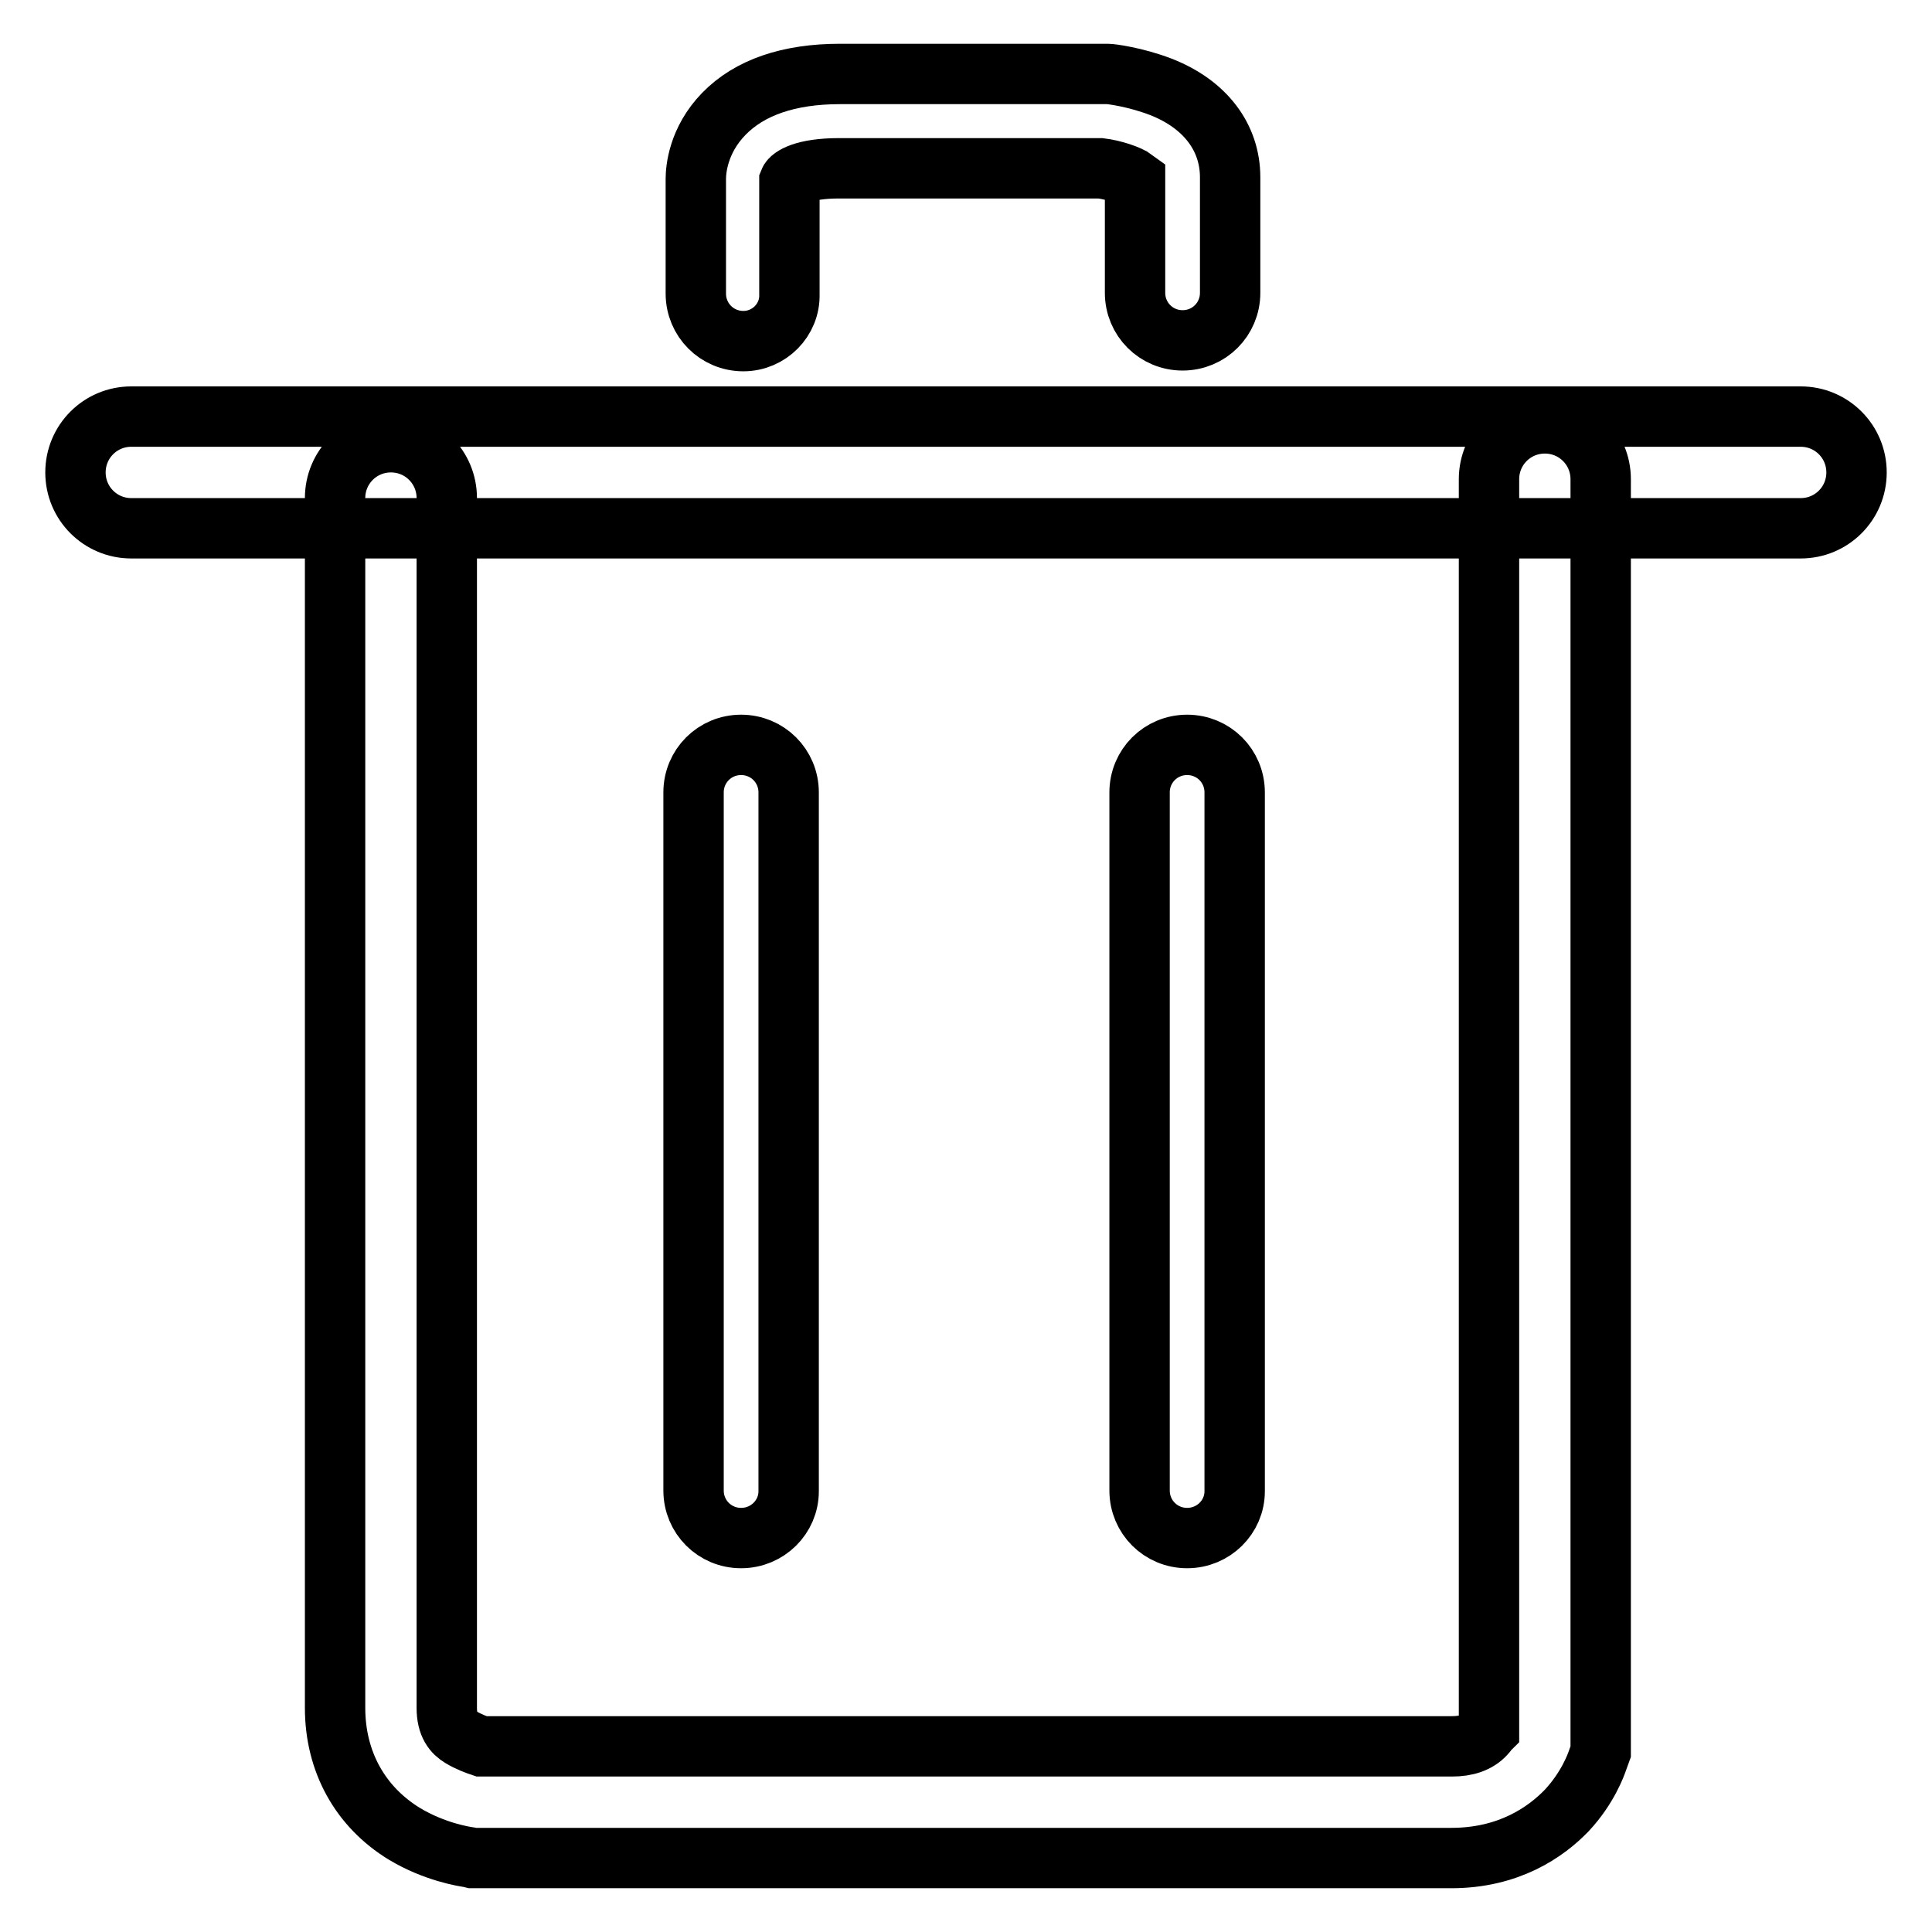 <?xml version="1.0" encoding="utf-8"?>
<!-- Svg Vector Icons : http://www.onlinewebfonts.com/icon -->
<!DOCTYPE svg PUBLIC "-//W3C//DTD SVG 1.1//EN" "http://www.w3.org/Graphics/SVG/1.1/DTD/svg11.dtd">
<svg version="1.1" xmlns="http://www.w3.org/2000/svg" xmlns:xlink="http://www.w3.org/1999/xlink" x="0px" y="0px" viewBox="0 0 256 256" enable-background="new 0 0 256 256" xml:space="preserve">
<g> <path stroke-width="8" fill-opacity="0" stroke="#000000"  d="M98.5,45.2c-3.5,0-6.3-2.8-6.3-6.3V23.7c0-1.2,0.3-5.1,3.7-8.6c3.4-3.5,8.6-5.3,15.4-5.3h35.2l0.3,0 c0.4,0,3.6,0.4,7,1.7c5.9,2.3,9.2,6.7,9.2,12v15.3c0,3.5-2.8,6.3-6.3,6.3s-6.3-2.8-6.3-6.3V23.8c-0.8-0.6-2.9-1.3-4.6-1.5h-34.6 c-4.8,0-6.4,1.2-6.6,1.7v15C104.7,42.4,101.9,45.2,98.5,45.2z M238.6,70H17.4c-4.1,0-7.4-3.3-7.4-7.4s3.3-7.4,7.4-7.4h221.2 c4.1,0,7.4,3.3,7.4,7.4S242.7,70,238.6,70z M192.3,246.2H62.6l-0.4-0.1c-0.7-0.1-4.6-0.7-8.6-3.1c-5.9-3.6-9.2-9.6-9.2-16.7V66 c0-4.1,3.3-7.4,7.4-7.4s7.4,3.3,7.4,7.4v160.3c0,2.3,0.9,3.3,1.9,3.9c1,0.6,2.1,1,2.7,1.2h128.6c1.9,0,3.4-0.5,4.4-1.6 c0.2-0.2,0.3-0.4,0.5-0.6V63.5c0-4.1,3.3-7.4,7.4-7.4s7.4,3.3,7.4,7.4v168.6l-0.4,1.1c-0.2,0.6-1.3,3.7-4.1,6.7 C204.8,242.8,199.9,246.2,192.3,246.2z M98.2,203.8c-3.5,0-6.3-2.8-6.3-6.3V105c0-3.5,2.8-6.3,6.3-6.3s6.3,2.8,6.3,6.3v92.6 C104.5,201,101.7,203.8,98.2,203.8z M157.3,203.8c-3.5,0-6.3-2.8-6.3-6.3V105c0-3.5,2.8-6.3,6.3-6.3c3.5,0,6.3,2.8,6.3,6.3v92.6 C163.6,201,160.8,203.8,157.3,203.8z"/></g>
</svg>